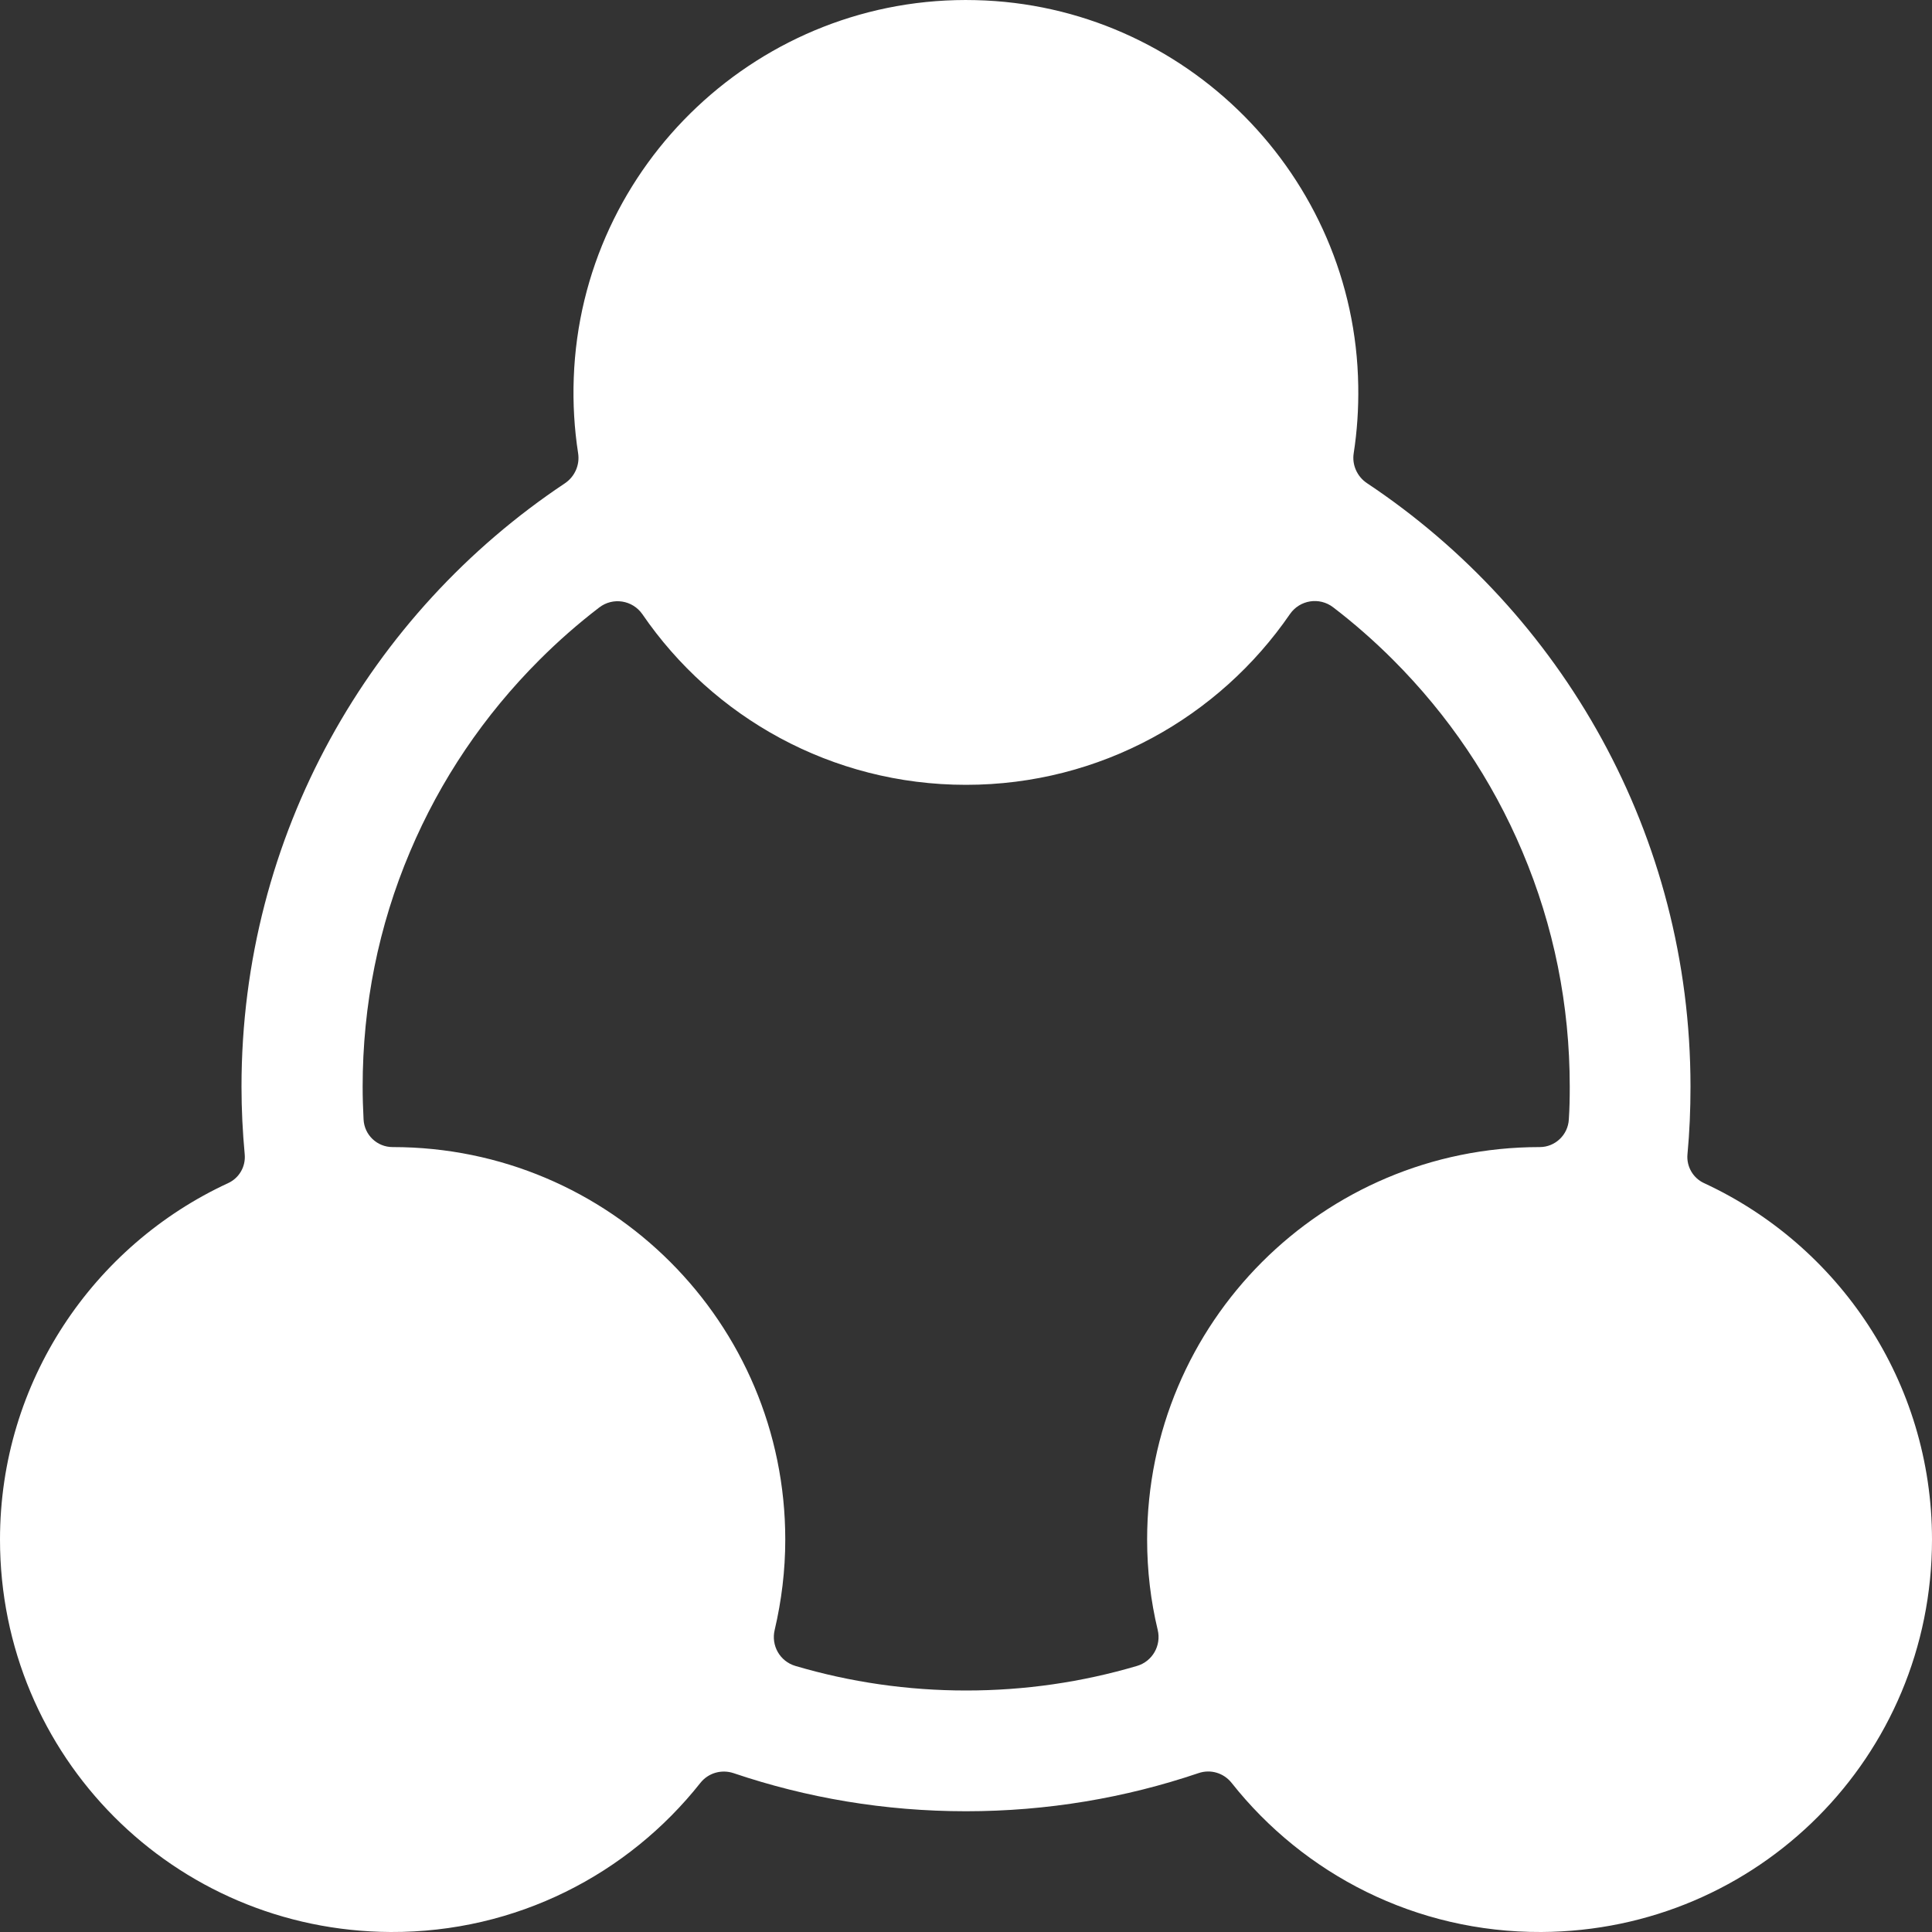 <?xml version="1.0" encoding="UTF-8"?>
<svg width="44px" height="44px" viewBox="0 0 44 44" version="1.1" xmlns="http://www.w3.org/2000/svg" xmlns:xlink="http://www.w3.org/1999/xlink">
    <rect x="0" y="0" width="44" height="44" fill="#333333" stroke="none"/>
    <title>内部数据共享</title>
    <g id="页面-1" stroke="none" stroke-width="1" fill="none" fill-rule="evenodd">
        <g id="企业文件管理" transform="translate(-519, -3254)" fill-rule="nonzero">
            <g id="内部数据共享" transform="translate(519, 3254)">
                <rect id="矩形" fill="#000000" opacity="0" x="0" y="0" width="44" height="44"></rect>
                <path d="M38.809,26.945 C38.556,26.829 38.405,26.563 38.431,26.288 C38.479,25.78 38.5,25.269 38.5,24.749 C38.5,19.013 35.574,13.959 31.131,11.003 C30.907,10.853 30.787,10.586 30.83,10.32 C30.907,9.821 30.942,9.31 30.933,8.786 C30.86,4.012 26.993,0.114 22.219,0.003 C17.329,-0.118 13.243,3.741 13.067,8.605 C13.045,9.19 13.08,9.766 13.166,10.32 C13.209,10.591 13.088,10.857 12.865,11.007 C8.426,13.964 5.5,19.013 5.5,24.749 C5.5,25.269 5.526,25.78 5.573,26.288 C5.599,26.567 5.448,26.829 5.195,26.945 C2.127,28.363 0,31.465 0,35.062 C0,39.999 3.957,43.974 8.895,44 C11.756,44.013 14.304,42.685 15.95,40.605 C16.13,40.377 16.431,40.291 16.706,40.382 C18.369,40.945 20.148,41.25 22,41.25 C23.852,41.25 25.631,40.945 27.294,40.382 C27.569,40.287 27.87,40.377 28.05,40.605 C29.696,42.685 32.244,44.013 35.105,44 C40.043,43.974 44,39.999 44,35.062 C44,31.465 41.873,28.363 38.809,26.945 Z M35.729,25.493 C35.711,25.845 35.419,26.124 35.067,26.124 L35.062,26.124 C30.125,26.124 26.125,30.125 26.125,35.062 C26.125,35.771 26.207,36.459 26.366,37.12 C26.452,37.477 26.245,37.838 25.893,37.941 C24.638,38.311 23.336,38.5 22.004,38.5 C20.672,38.5 19.37,38.311 18.116,37.941 C17.763,37.838 17.557,37.477 17.643,37.12 C17.798,36.459 17.884,35.771 17.884,35.062 C17.884,30.125 13.883,26.124 8.946,26.124 L8.942,26.124 C8.589,26.124 8.297,25.849 8.28,25.493 C8.267,25.243 8.259,24.998 8.259,24.749 C8.259,22.893 8.62,21.092 9.337,19.399 C10.029,17.762 11.021,16.293 12.285,15.029 C12.714,14.6 13.17,14.2 13.647,13.835 C13.961,13.594 14.407,13.667 14.631,13.99 C16.234,16.331 18.936,17.874 22,17.874 C25.064,17.874 27.766,16.331 29.378,13.985 C29.601,13.663 30.048,13.59 30.362,13.831 C30.839,14.196 31.294,14.595 31.724,15.025 C32.987,16.288 33.98,17.758 34.671,19.395 C35.389,21.092 35.75,22.893 35.75,24.749 C35.75,24.998 35.746,25.248 35.729,25.493 L35.729,25.493 Z" id="形状" fill="#FFFFFF"></path>
            </g>
        </g>
    </g>
</svg>